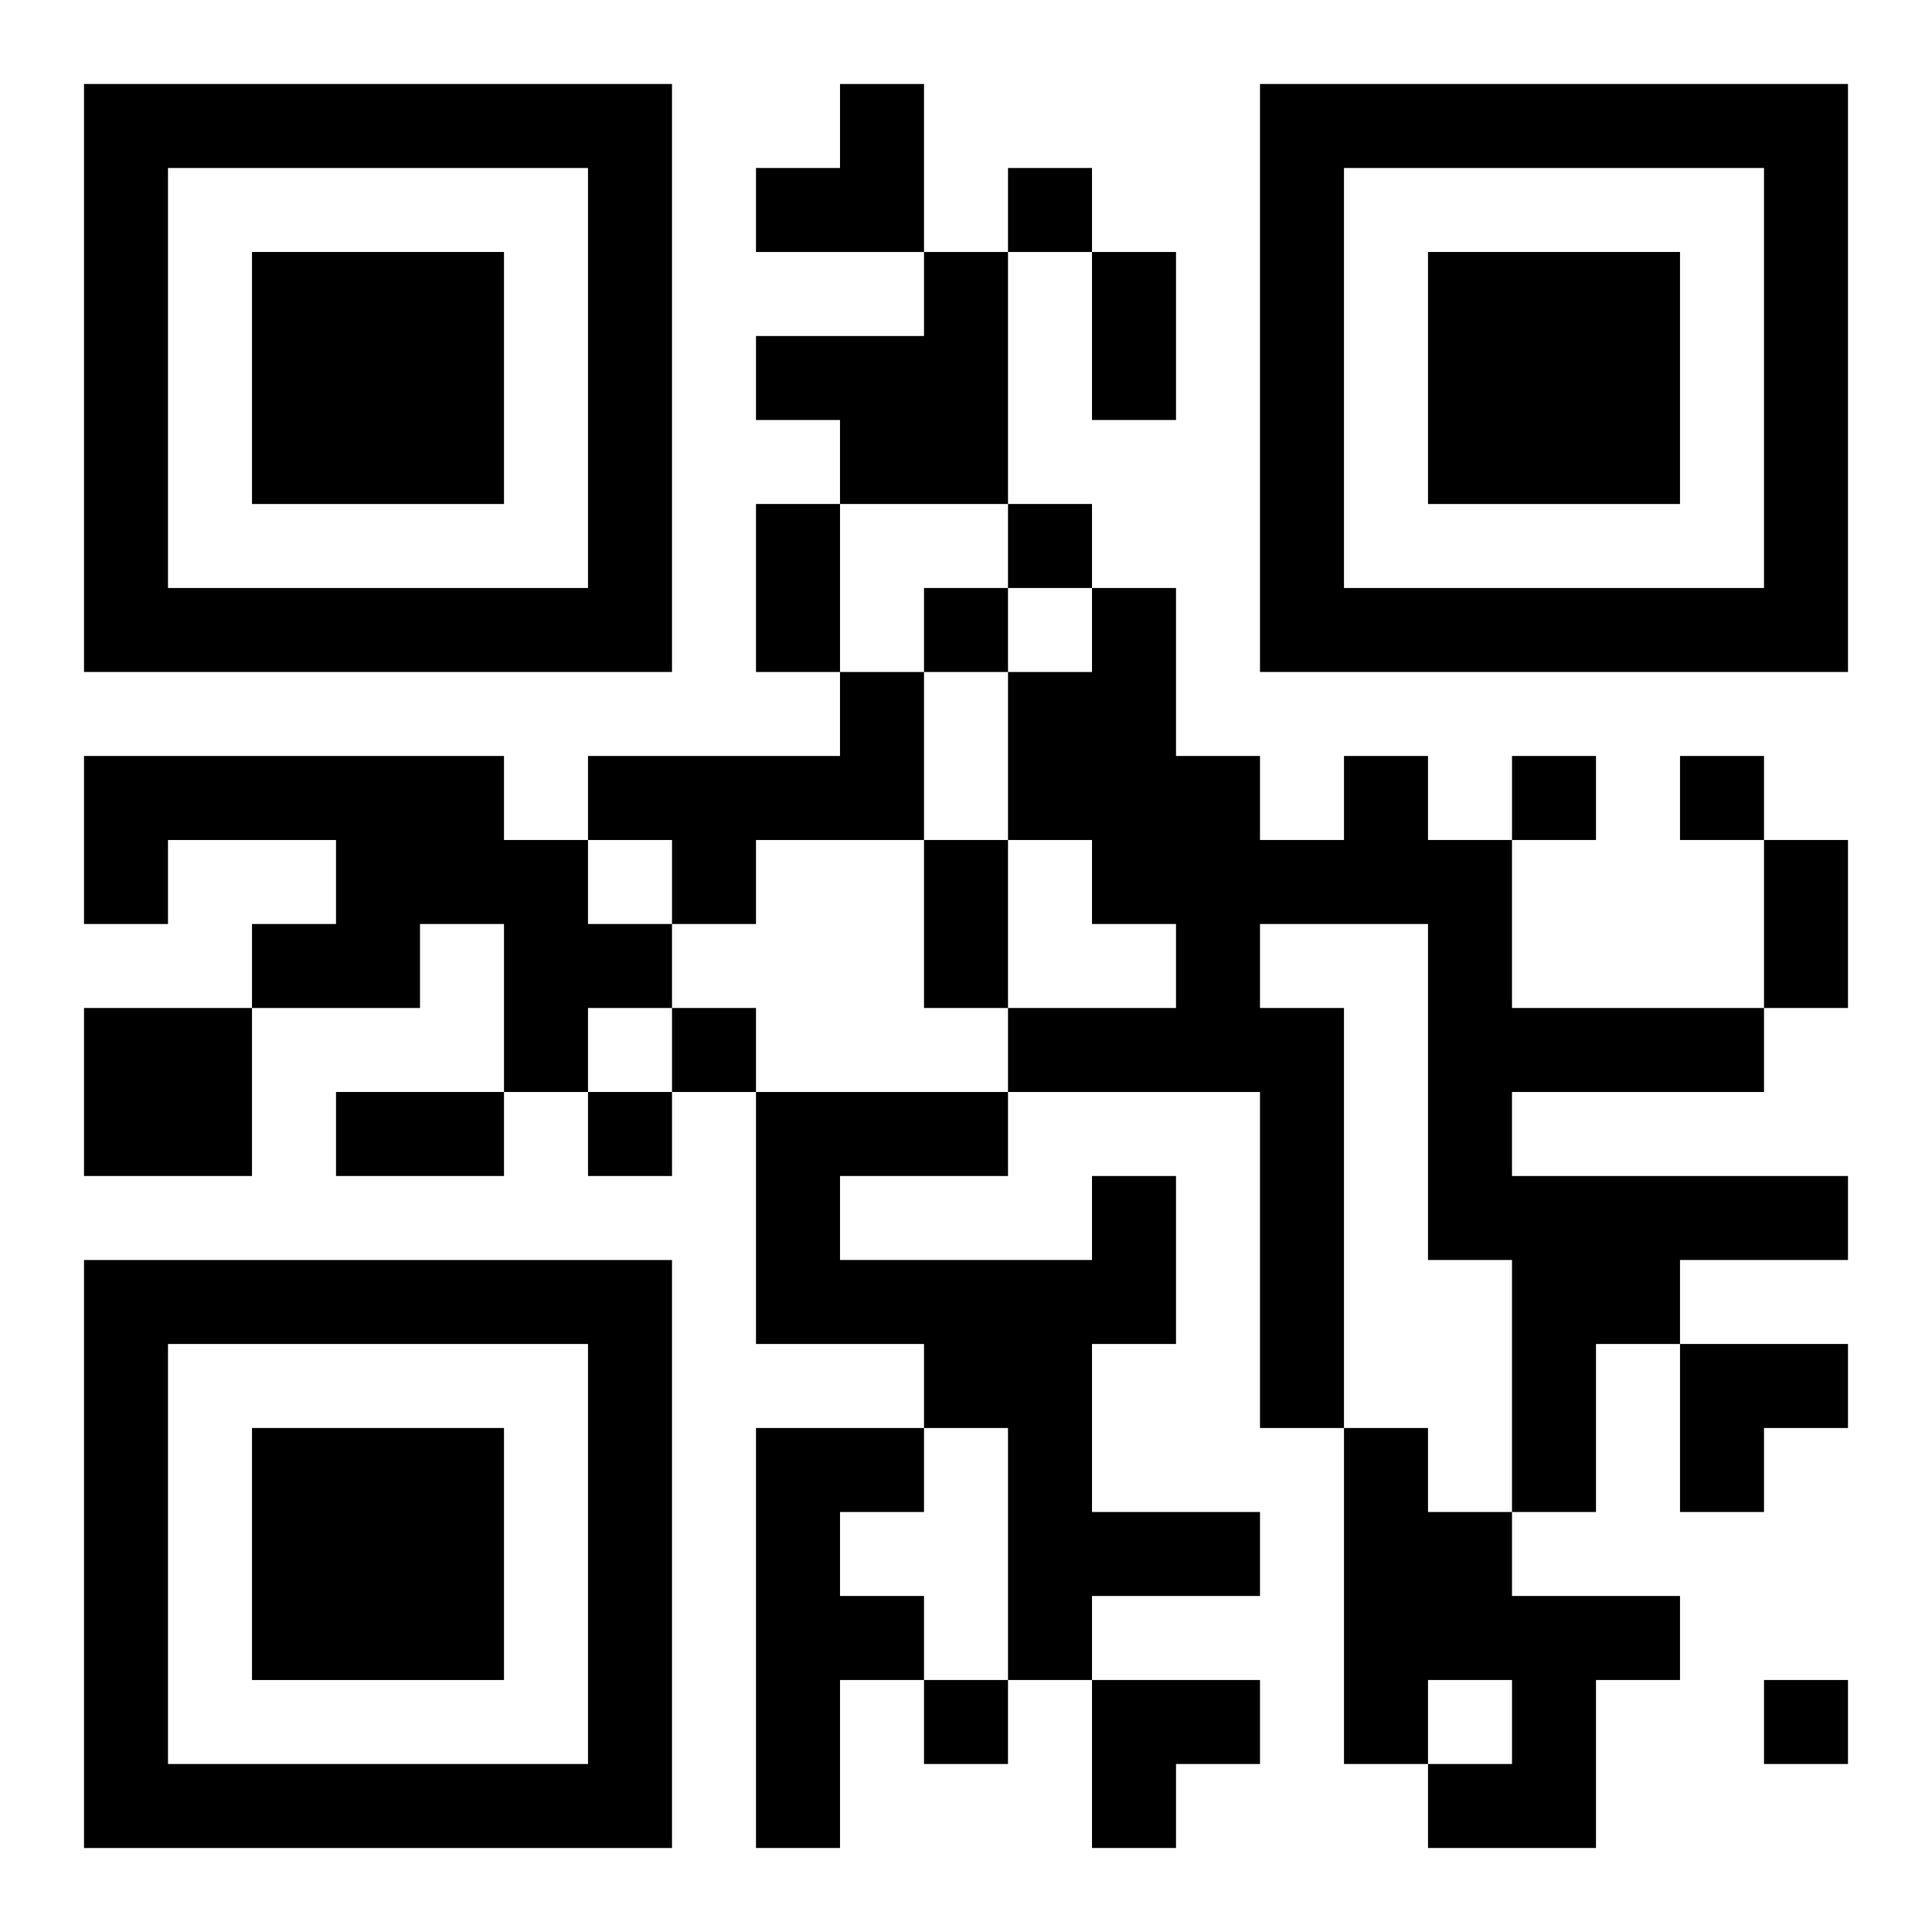 <?xml version="1.0" encoding="UTF-8"?>
<svg width="250" height="250" baseProfile="full" version="1.1" viewBox="-1 -1 23 23" xmlns="http://www.w3.org/2000/svg" xmlns:xlink="http://www.w3.org/1999/xlink"><symbol id="a"><path d="m0 7v7h7v-7h-7zm1 1h5v5h-5v-5zm1 1v3h3v-3h-3z"/></symbol><use y="-7" xlink:href="#a"/><use y="7" xlink:href="#a"/><use x="14" y="-7" xlink:href="#a"/><path d="m10 2h1v3h-2v-1h-1v-1h2v-1m-1 5h1v2h-2v1h-1v-1h-1v-1h3v-1m-9 1h5v1h1v1h1v1h-1v1h-1v-2h-1v1h-2v-1h1v-1h-2v1h-1v-2m15 0h1v1h1v2h3v1h-3v1h4v1h-2v1h-1v2h-1v-3h-1v-4h-2v1h1v5h-1v-4h-3v-1h2v-1h-1v-1h-1v-2h1v-1h1v2h1v1h1v-1m-15 3h2v2h-2v-2m12 2h1v2h-1v2h2v1h-2v1h-1v-3h-1v-1h-2v-3h3v1h-2v1h3v-1m-4 3h2v1h-1v1h1v1h-1v2h-1v-5m7 0h1v1h1v1h2v1h-1v2h-2v-1h1v-1h-1v1h-1v-4m-4-15v1h1v-1h-1m0 4v1h1v-1h-1m-1 1v1h1v-1h-1m7 2v1h1v-1h-1m2 0v1h1v-1h-1m-12 3v1h1v-1h-1m-1 1v1h1v-1h-1m4 7v1h1v-1h-1m10 0v1h1v-1h-1m-8-17h1v2h-1v-2m-4 3h1v2h-1v-2m2 4h1v2h-1v-2m10 0h1v2h-1v-2m-17 3h2v1h-2v-1m5-12m1 0h1v2h-2v-1h1zm10 15h2v1h-1v1h-1zm-7 4h2v1h-1v1h-1z"/></svg>
